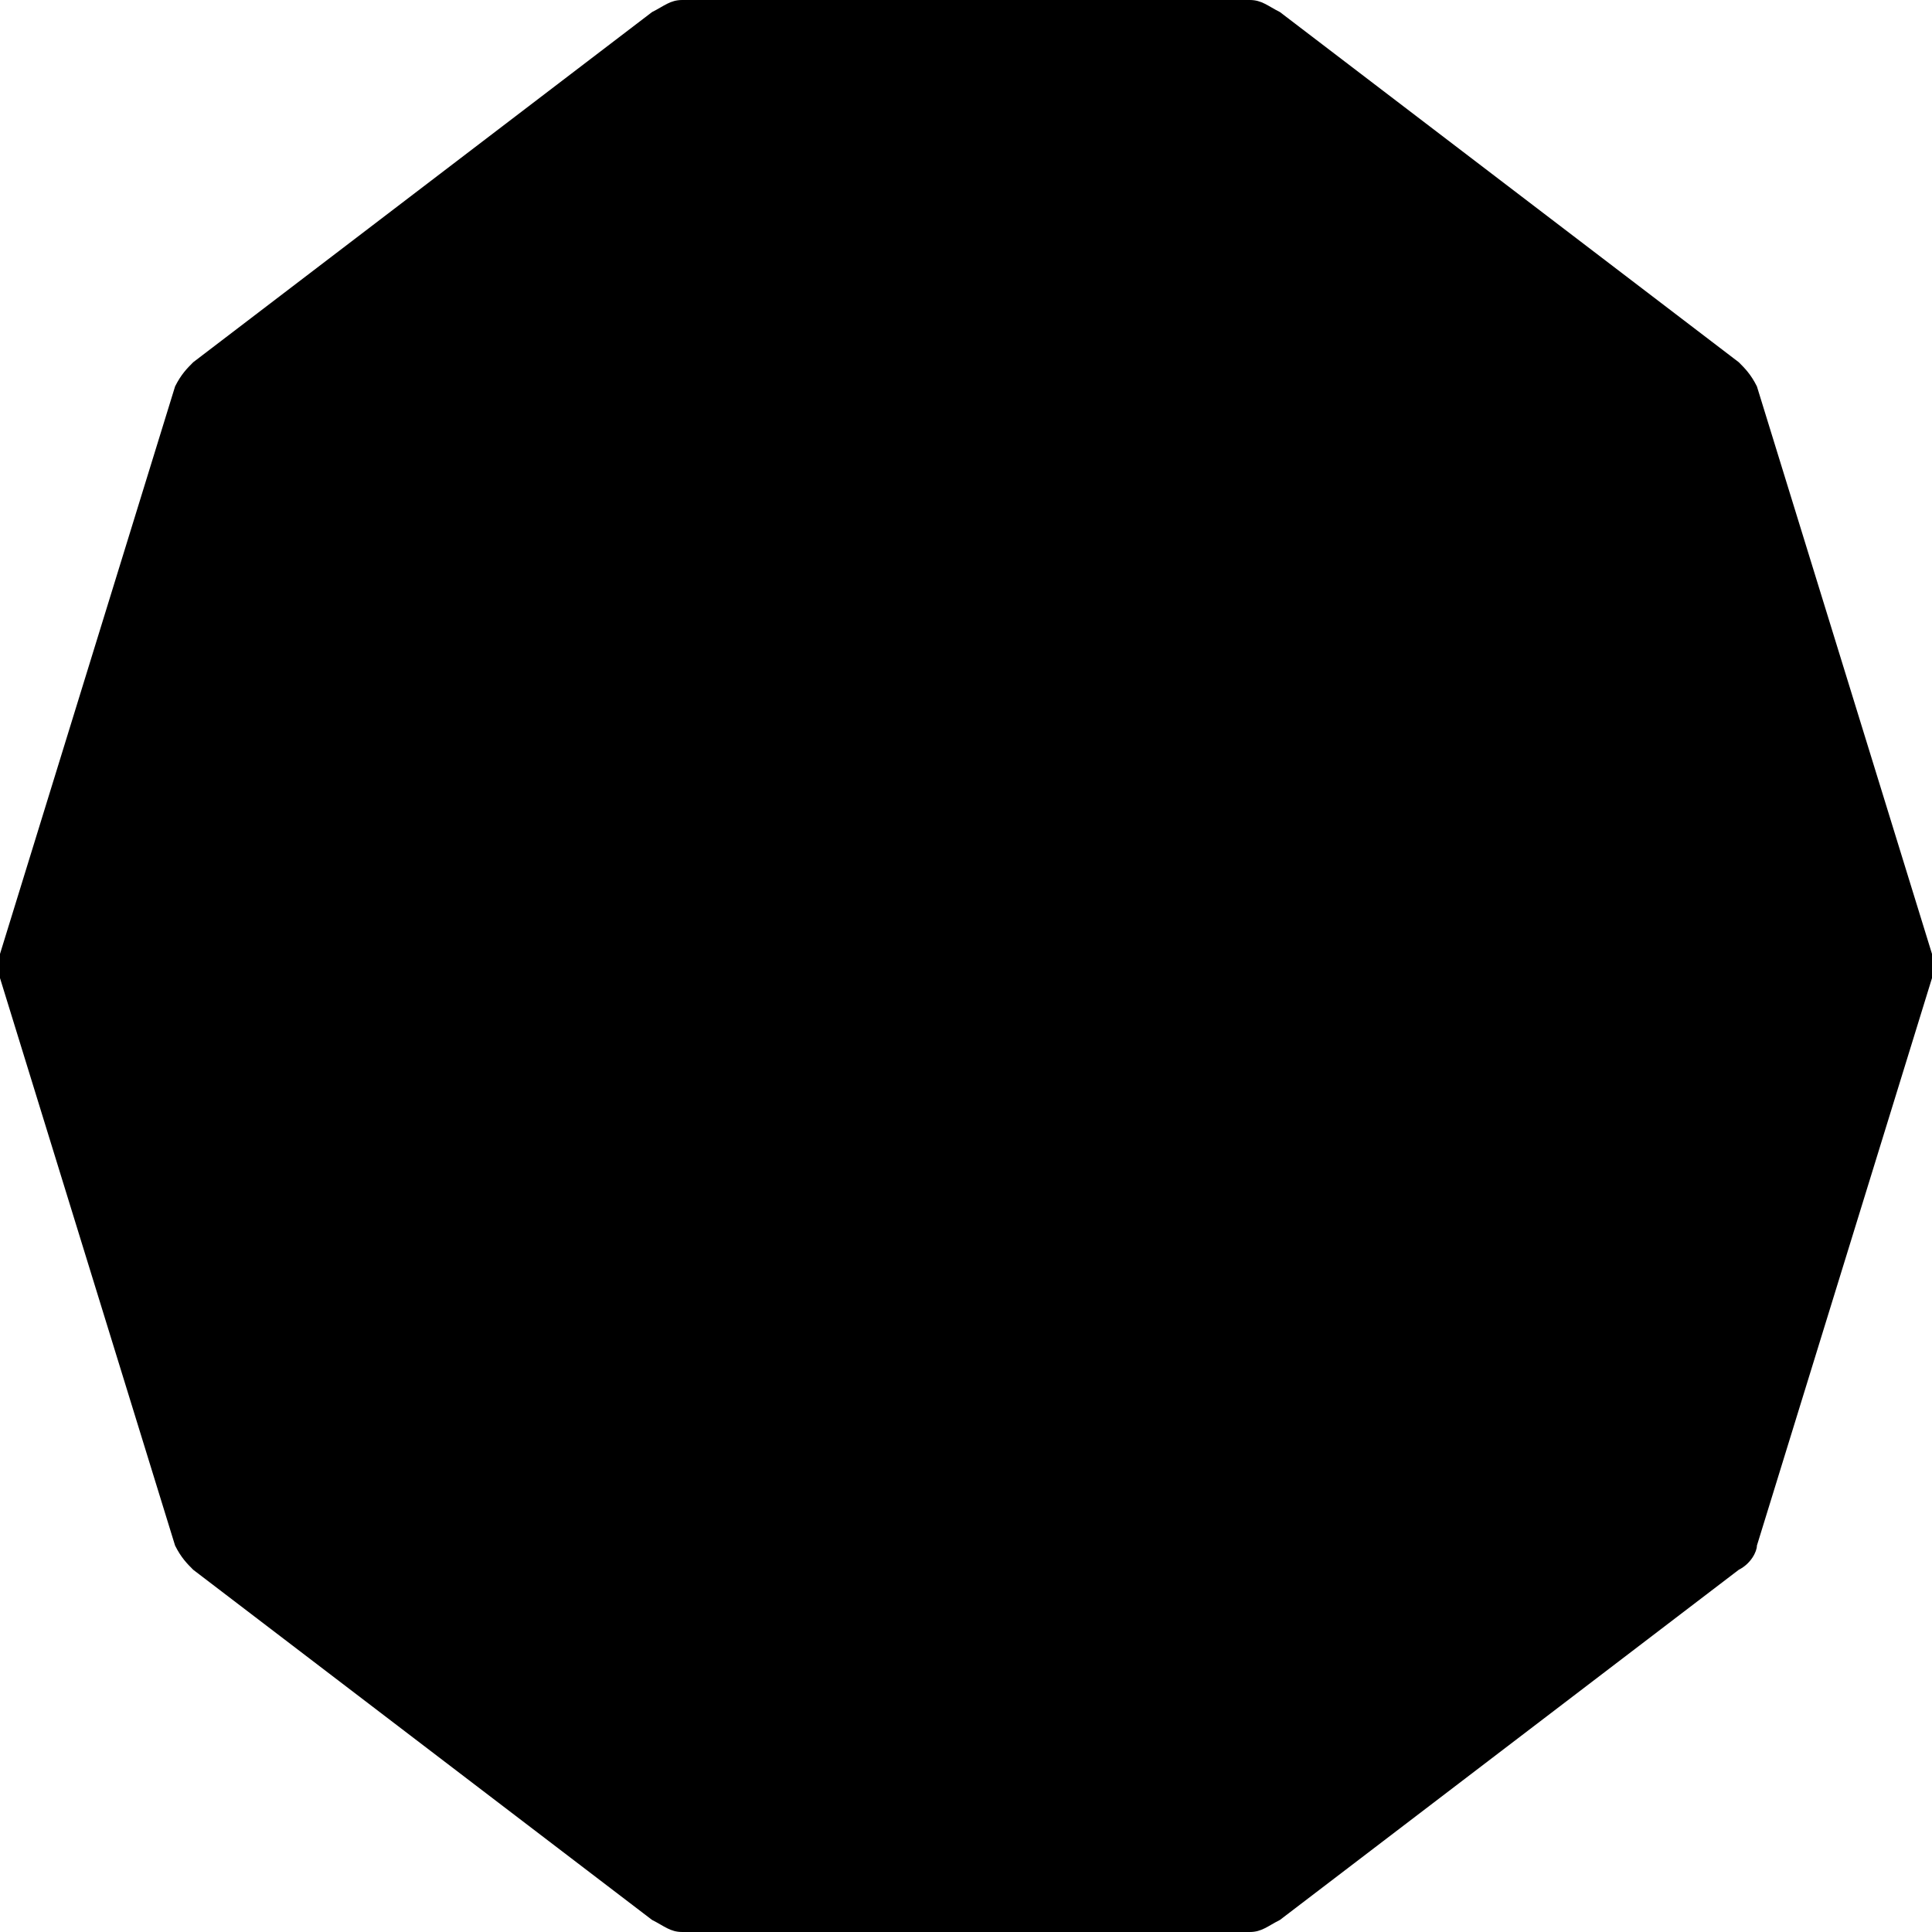 <?xml version="1.0" encoding="UTF-8"?><svg xmlns="http://www.w3.org/2000/svg" xmlns:xlink="http://www.w3.org/1999/xlink" height="32.0" preserveAspectRatio="xMidYMid meet" version="1.0" viewBox="0.0 0.0 32.0 32.0" width="32.0" zoomAndPan="magnify"><g><g id="change1_1"><path d="M20.7 0.8L11.3 0.8 3.7 6.6 0.8 16 3.7 25.4 11.3 31.3 20.7 31.3 28.3 25.4 31.3 16 28.3 6.6z"/></g><g id="change1_2"><path d="M20.7,32h-9.4c-0.2,0-0.3-0.1-0.5-0.2L3.2,26c-0.1-0.1-0.2-0.2-0.3-0.4L0,16.2c0-0.1,0-0.3,0-0.4l2.9-9.4 C3,6.2,3.1,6.1,3.2,6l7.6-5.8C11,0.1,11.1,0,11.3,0h9.4c0.2,0,0.3,0.1,0.5,0.2L28.8,6c0.1,0.1,0.2,0.2,0.3,0.4l2.9,9.4 c0,0.1,0,0.3,0,0.4l-2.9,9.4c0,0.1-0.1,0.3-0.3,0.4l-7.6,5.8C21,31.9,20.9,32,20.7,32z M11.5,30.5h8.9l7.2-5.5l2.8-9l-2.8-9 l-7.2-5.5h-8.9L4.3,7l-2.8,9l2.8,9L11.5,30.5z"/></g></g></svg>